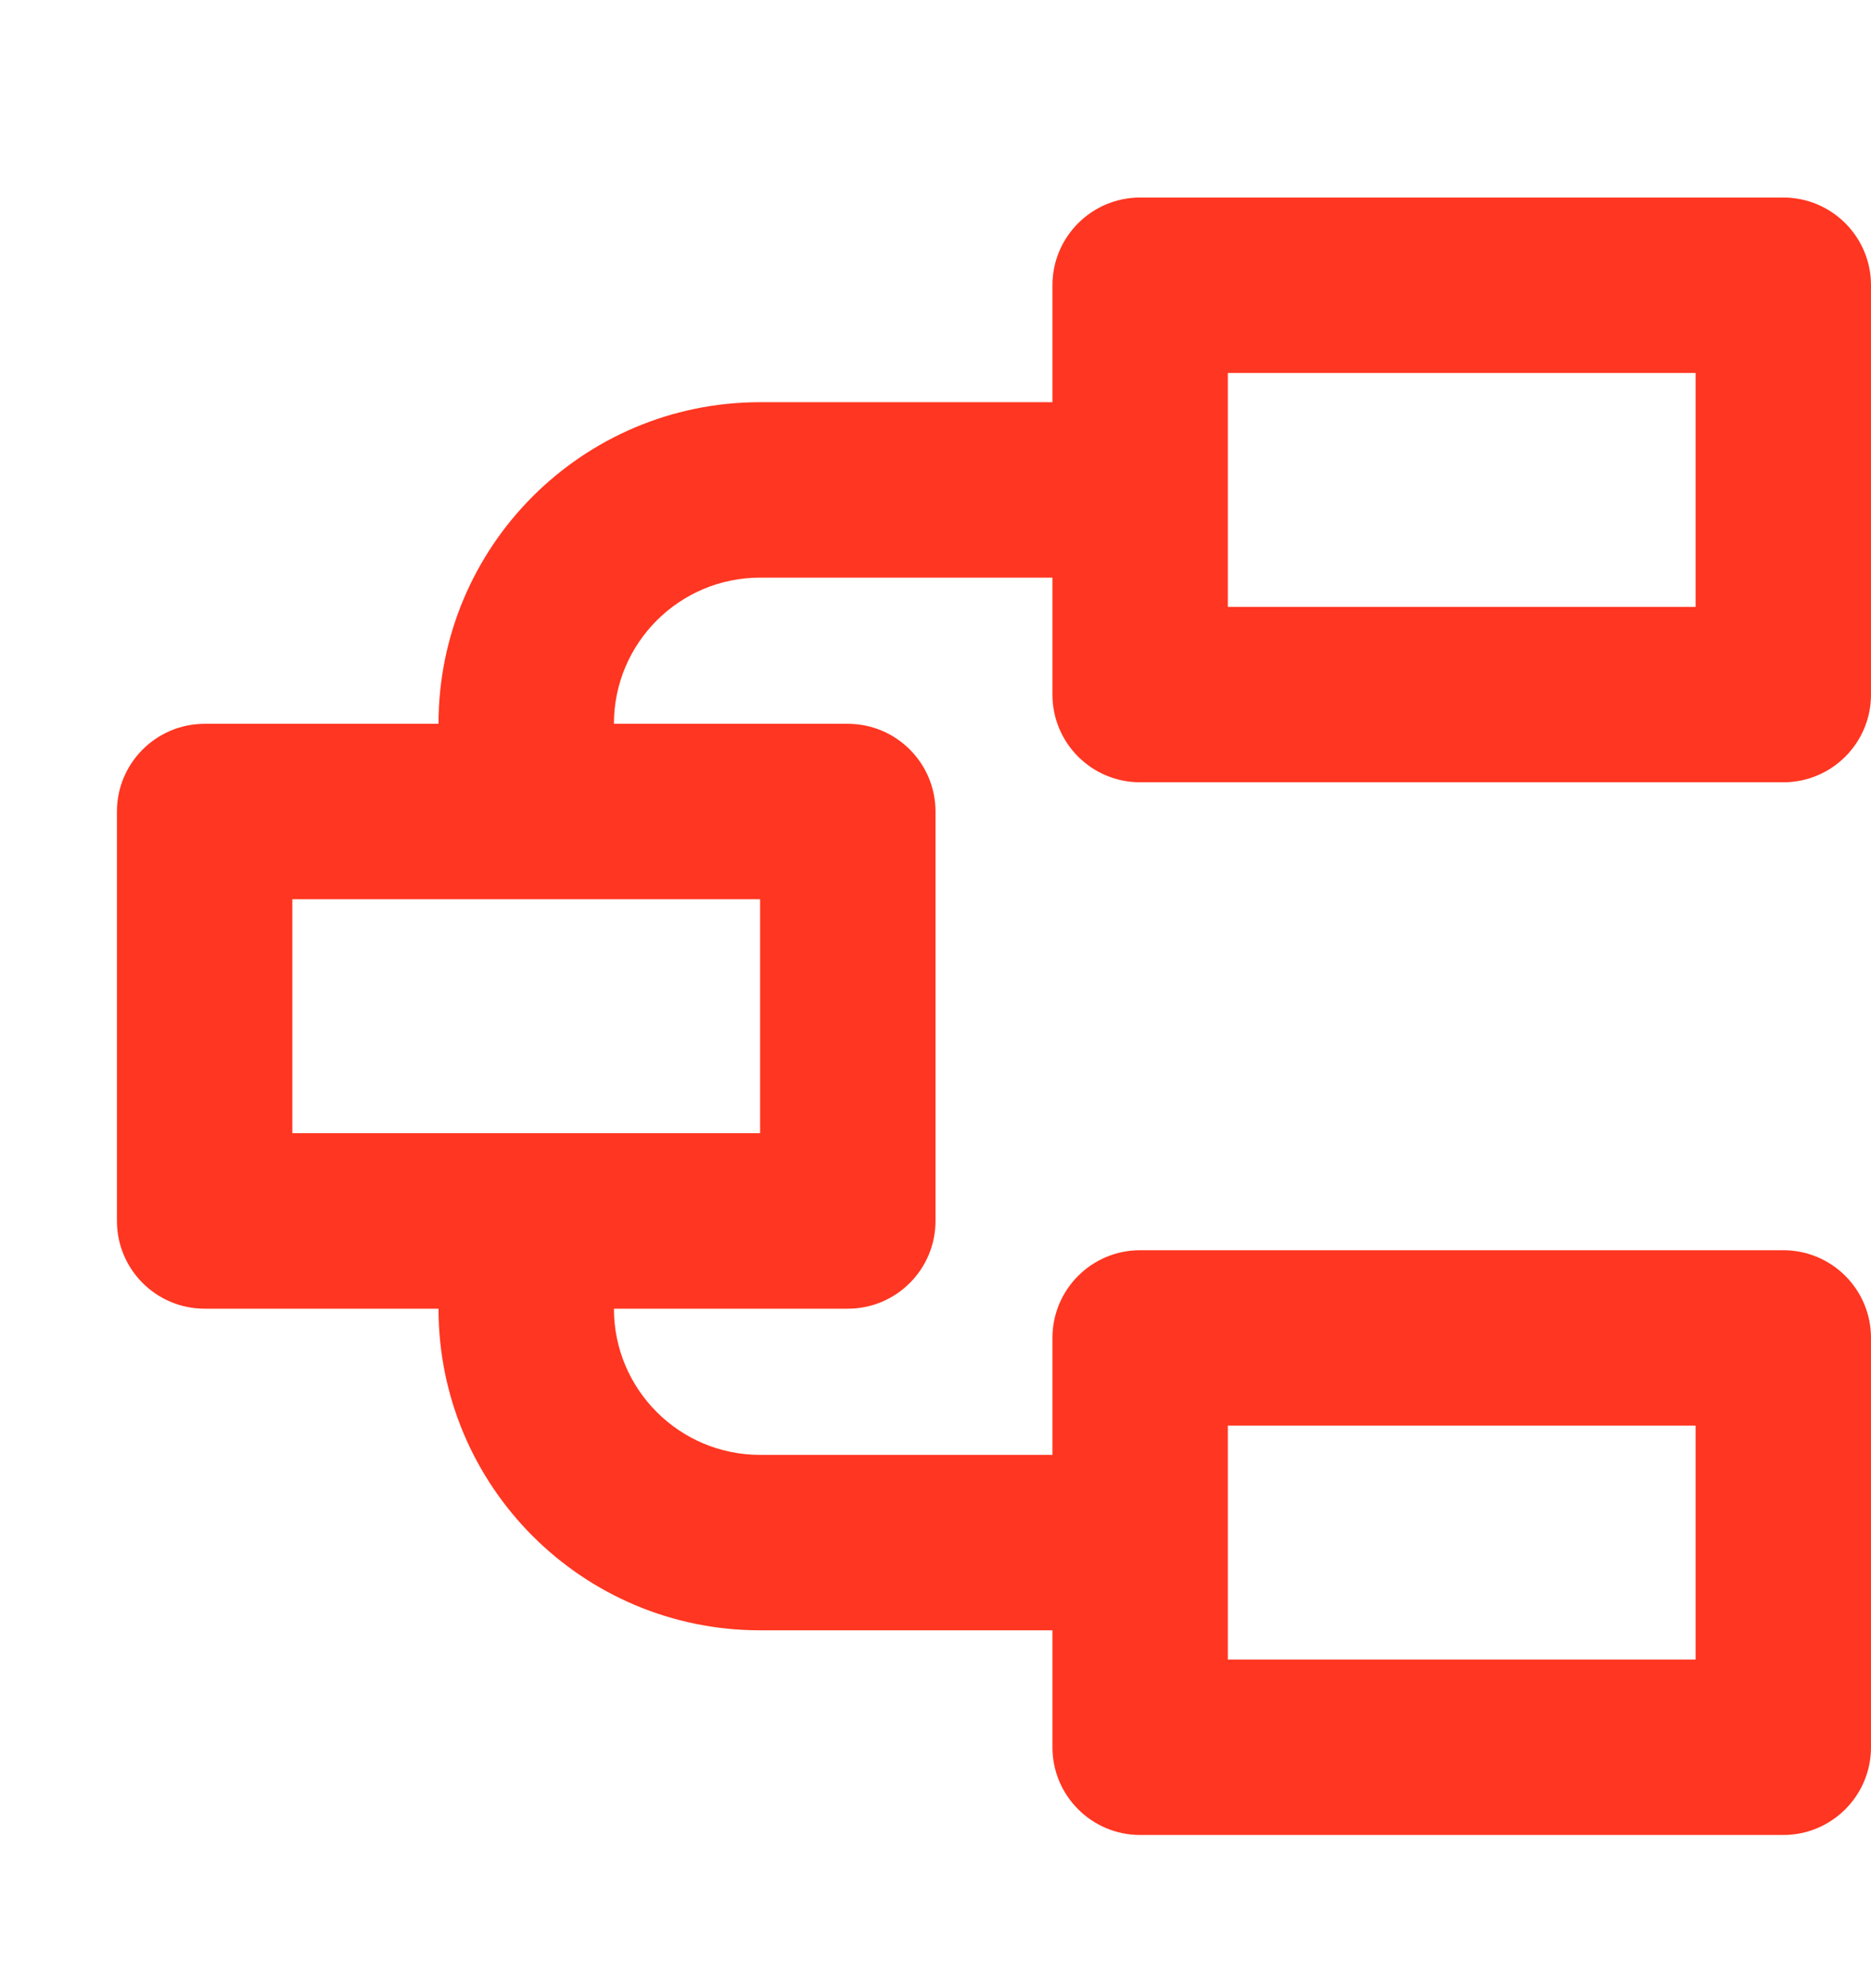 <svg width="16" height="17" viewBox="0 0 16 17" fill="none" xmlns="http://www.w3.org/2000/svg">
<path fill-rule="evenodd" clip-rule="evenodd" d="M9 14.94C9 15.354 9.336 15.69 9.75 15.69L15.25 15.69C15.664 15.69 16 15.354 16 14.94L16 11.44C16 11.025 15.664 10.69 15.25 10.69L9.75 10.69C9.336 10.69 9 11.025 9 11.44V12.44H6.5C5.81 12.44 5.25 11.88 5.25 11.19L7.25 11.19C7.664 11.19 8 10.854 8 10.44L8 6.939C8 6.525 7.664 6.189 7.25 6.189H5.25C5.25 5.499 5.81 4.939 6.5 4.939H9V5.939C9 6.354 9.336 6.689 9.75 6.689L15.25 6.689C15.664 6.689 16 6.354 16 5.939L16 2.439C16 2.025 15.664 1.689 15.25 1.689L9.75 1.689C9.336 1.689 9 2.025 9 2.439V3.439H6.5C4.981 3.439 3.75 4.671 3.75 6.189H1.75C1.336 6.189 1 6.525 1 6.939L1 10.44C1 10.854 1.336 11.19 1.75 11.19H3.75C3.75 12.708 4.981 13.94 6.5 13.94H9V14.94ZM10.5 14.19V12.19L14.5 12.19V14.19L10.5 14.19ZM2.5 7.689V9.689L6.5 9.689V7.689L2.5 7.689ZM10.5 3.189L10.5 5.189L14.5 5.189L14.5 3.189L10.5 3.189Z" fill="#FF3621"/>
</svg>
